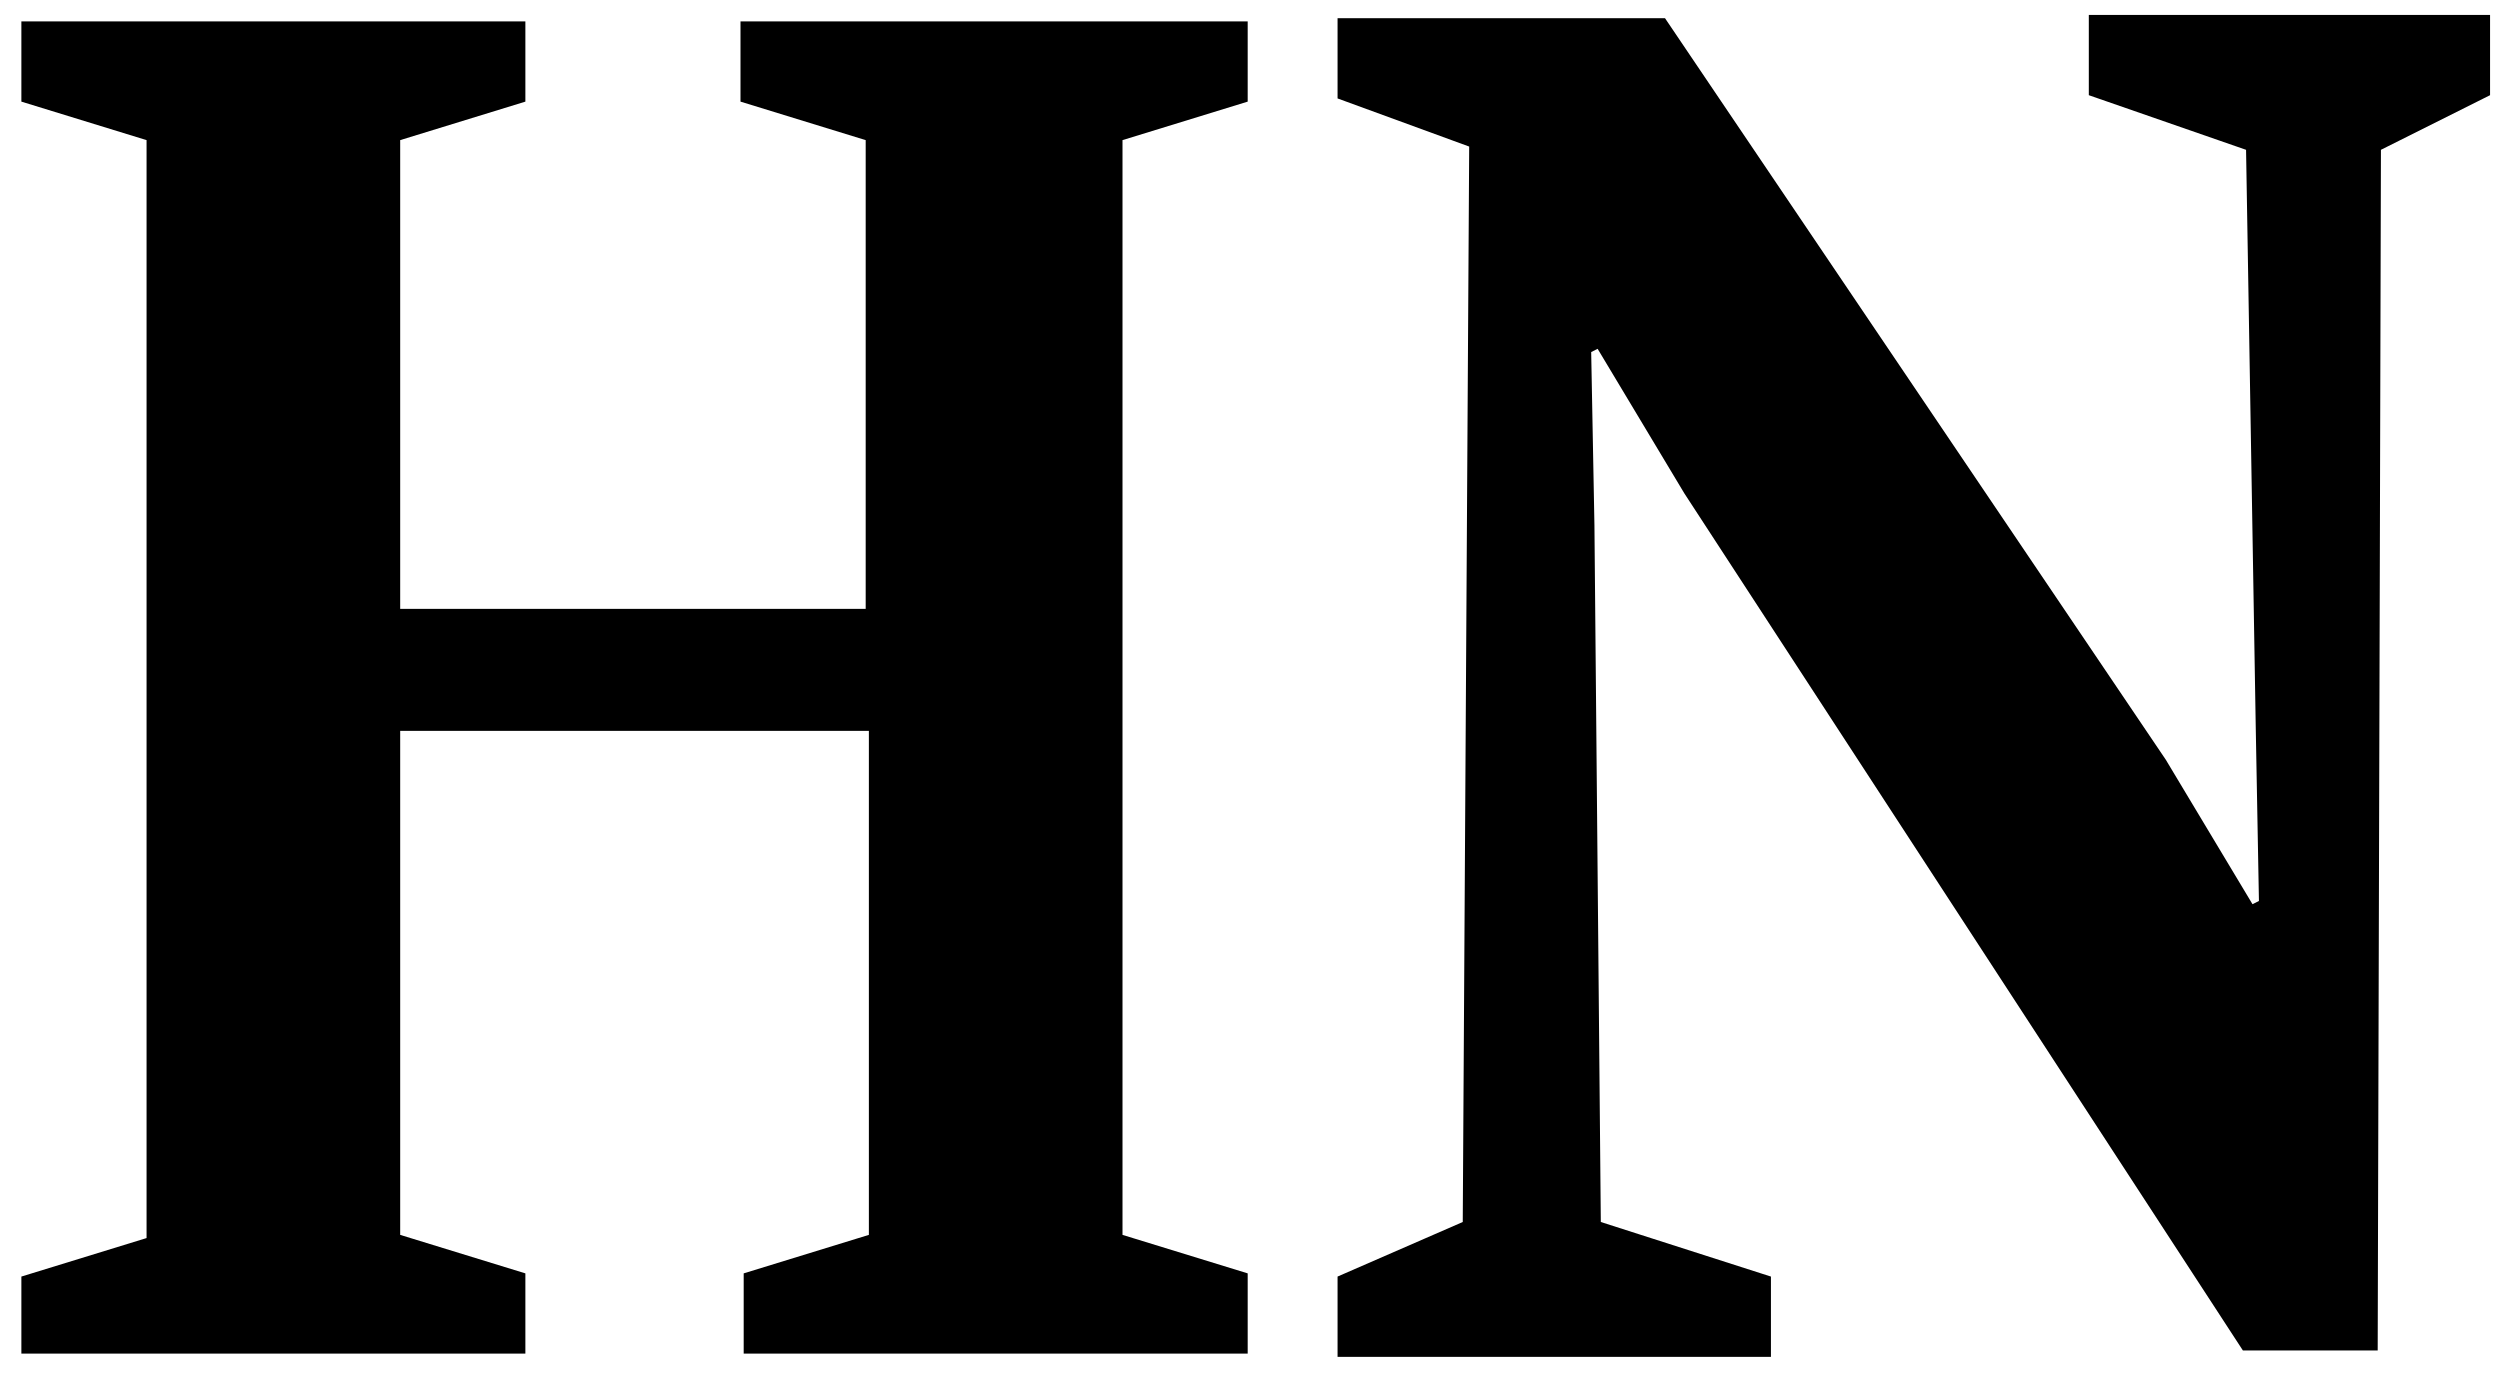 <svg width="40" height="22" viewBox="0 0 40 22" fill="none" xmlns="http://www.w3.org/2000/svg">
<path d="M21.401 1.575V0.291H26.64L34.653 12.156L36.04 14.467L36.143 14.416L36.092 11.642L35.937 2.397L33.421 1.523V0.239H39.841V1.523L38.095 2.397L38.043 21.607H35.886L26.949 7.893L25.562 5.581L25.459 5.633L25.511 8.406L25.613 19.552L28.335 20.425V21.71H21.401V20.425L23.404 19.552L23.507 2.345L21.401 1.575ZM0.342 21.658H8.406V20.374L6.403 19.758V11.694H13.902V19.758L11.899 20.374V21.658H19.963V20.374L17.96 19.758V2.242L19.963 1.626V0.342H11.848V1.626L13.851 2.242V9.742H6.403V2.242L8.406 1.626V0.342H0.342V1.626L2.345 2.242V19.809L0.342 20.425V21.658Z" fill="black"/>
</svg>
